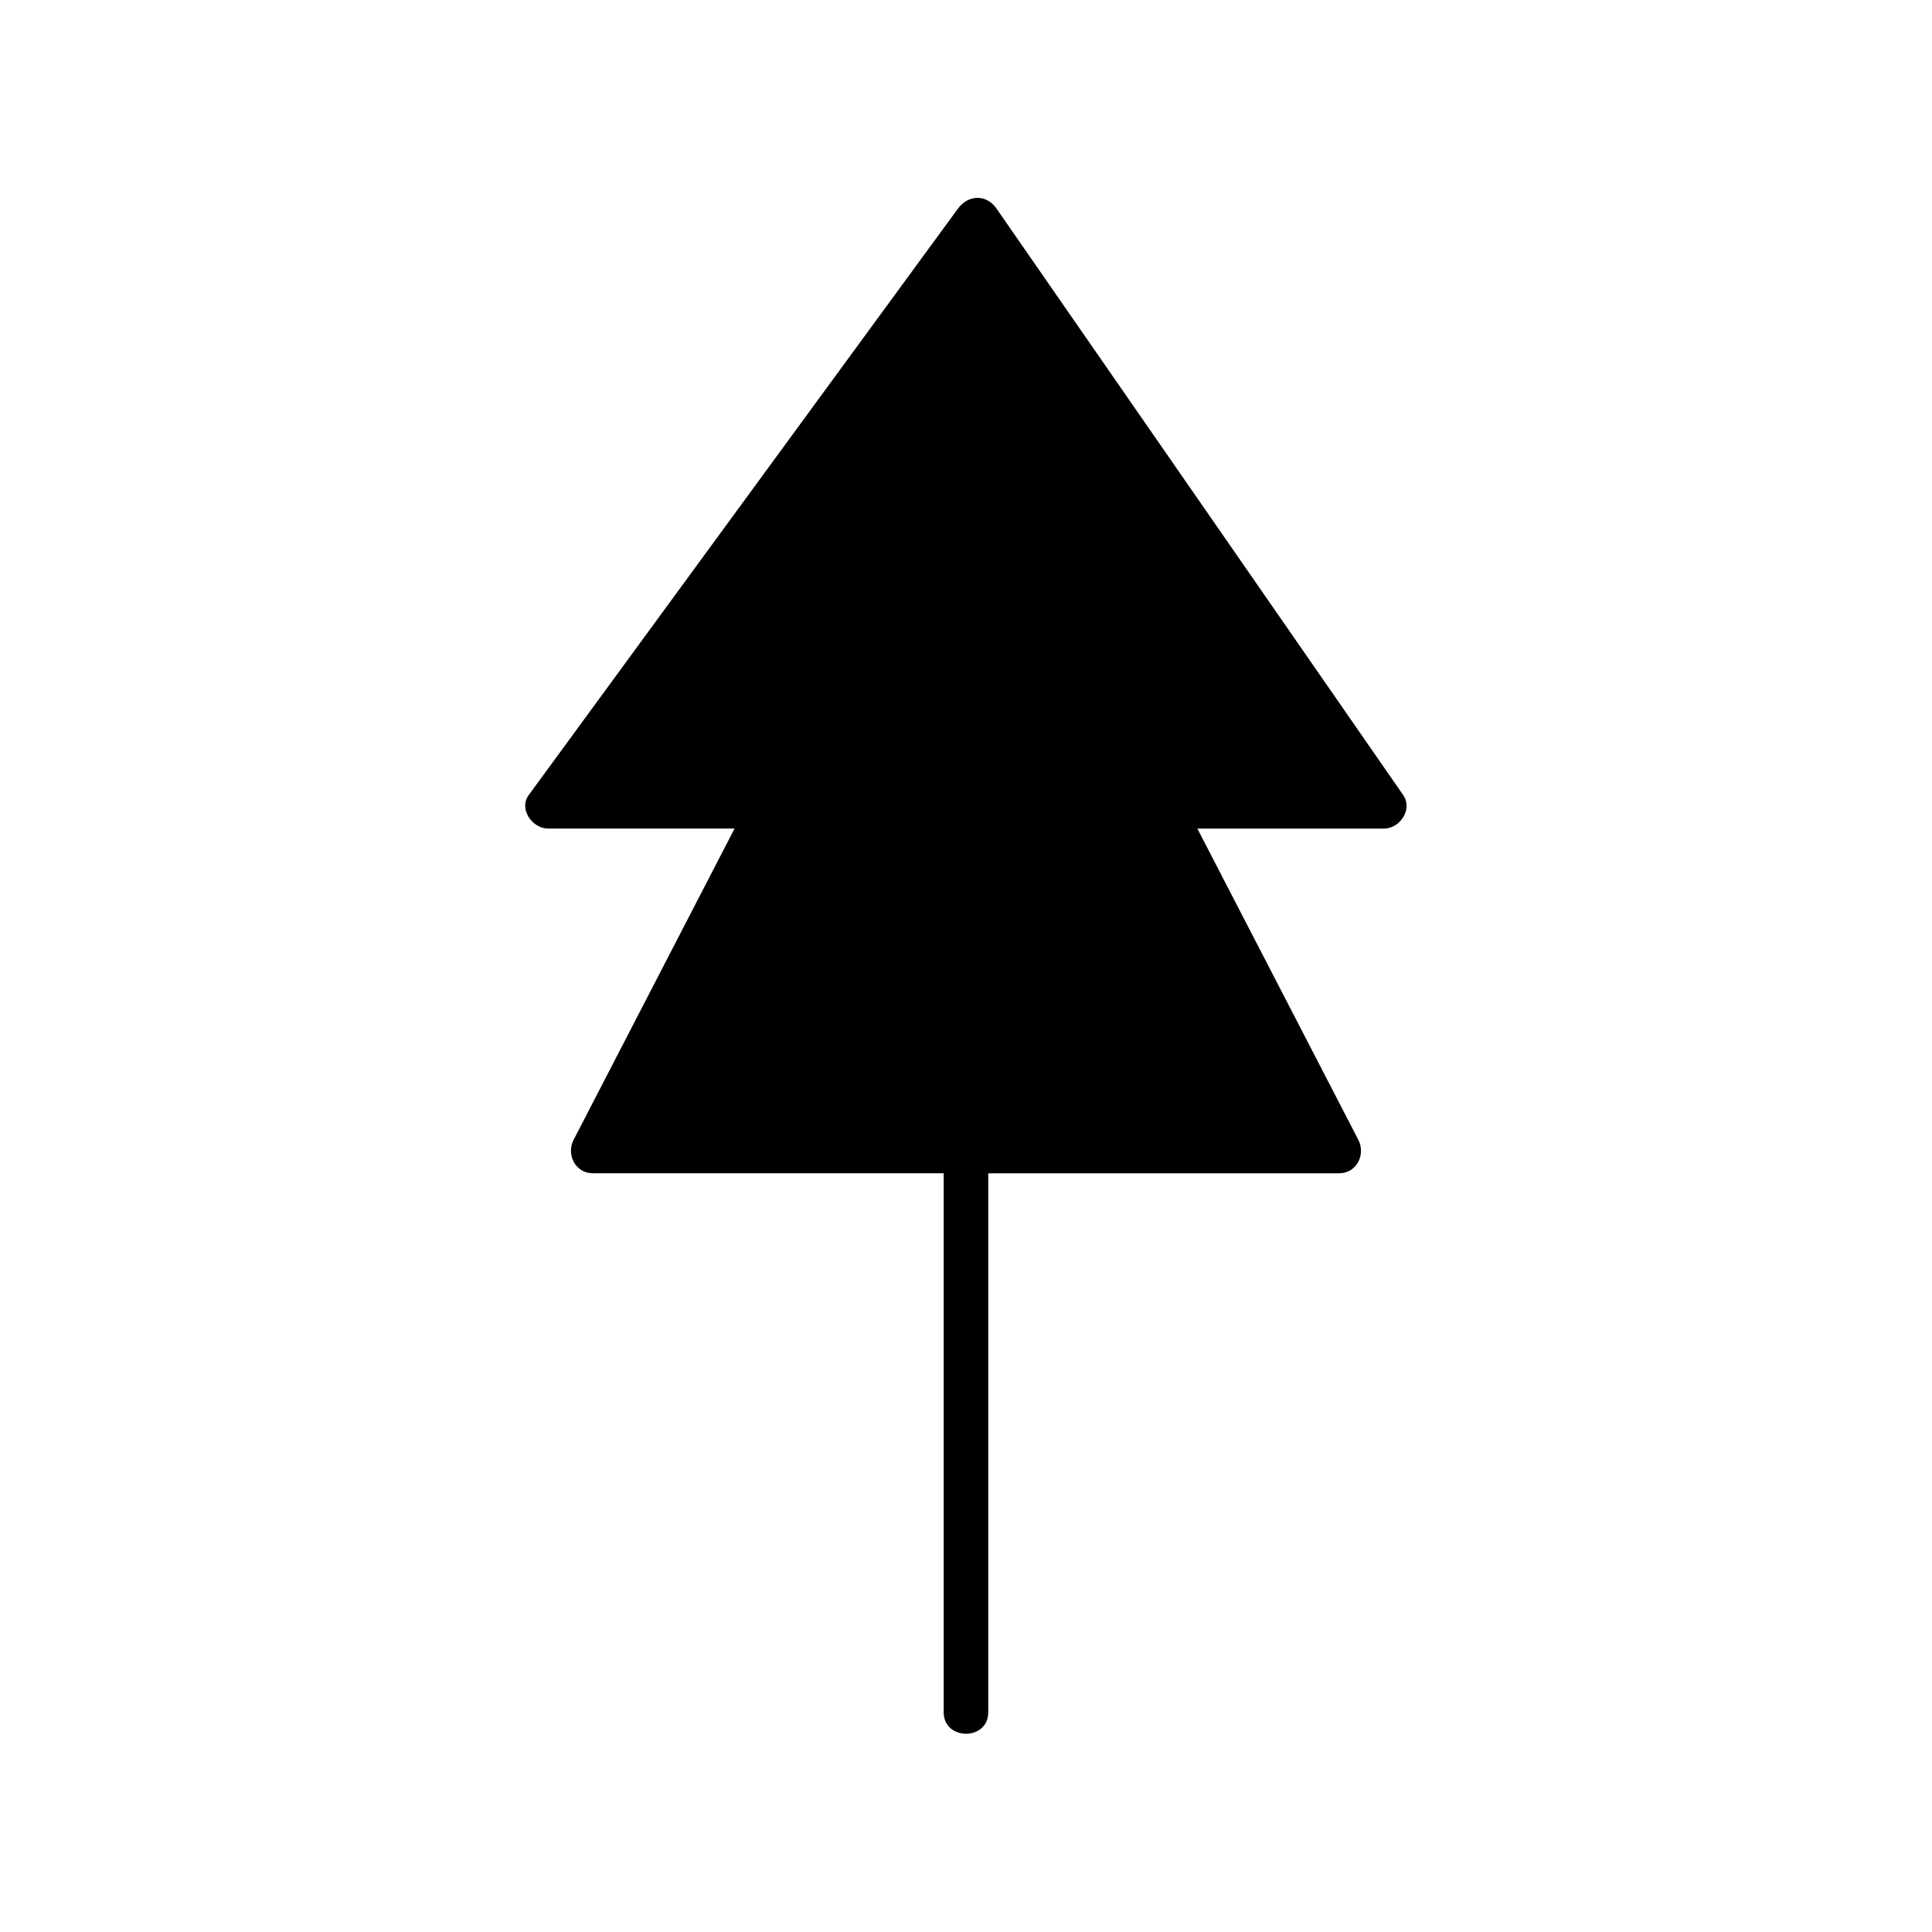 <?xml version="1.0" encoding="UTF-8"?>
<!-- Uploaded to: ICON Repo, www.svgrepo.com, Generator: ICON Repo Mixer Tools -->
<svg fill="#000000" width="800px" height="800px" version="1.1" viewBox="144 144 512 512" xmlns="http://www.w3.org/2000/svg">
 <path d="m515.86 354.7c-12.184-17.562-24.363-35.141-36.547-52.703-19.305-27.836-38.602-55.676-57.91-83.512-4.438-6.406-8.887-12.812-13.324-19.219-2.676-3.856-7.488-3.691-10.195 0-12.773 17.457-25.555 34.914-38.328 52.359-20.469 27.965-40.945 55.941-61.41 83.906-4.676 6.387-9.348 12.773-14.023 19.16-2.727 3.731 0.973 8.887 5.098 8.887h49.445c-12.215 23.633-24.426 47.25-36.648 70.875-1.996 3.867-3.996 7.734-5.992 11.59-2.027 3.918 0.441 8.887 5.098 8.887h66.98 25.988v124.36 18.469c0 7.598 11.809 7.606 11.809 0v-130.25-12.574h68.426 24.543c4.656 0 7.125-4.969 5.098-8.887-13.746-26.586-27.492-53.164-41.25-79.754-0.461-0.906-0.934-1.812-1.398-2.715h49.445c4.215 0.012 7.715-5.106 5.098-8.875z"/>
</svg>